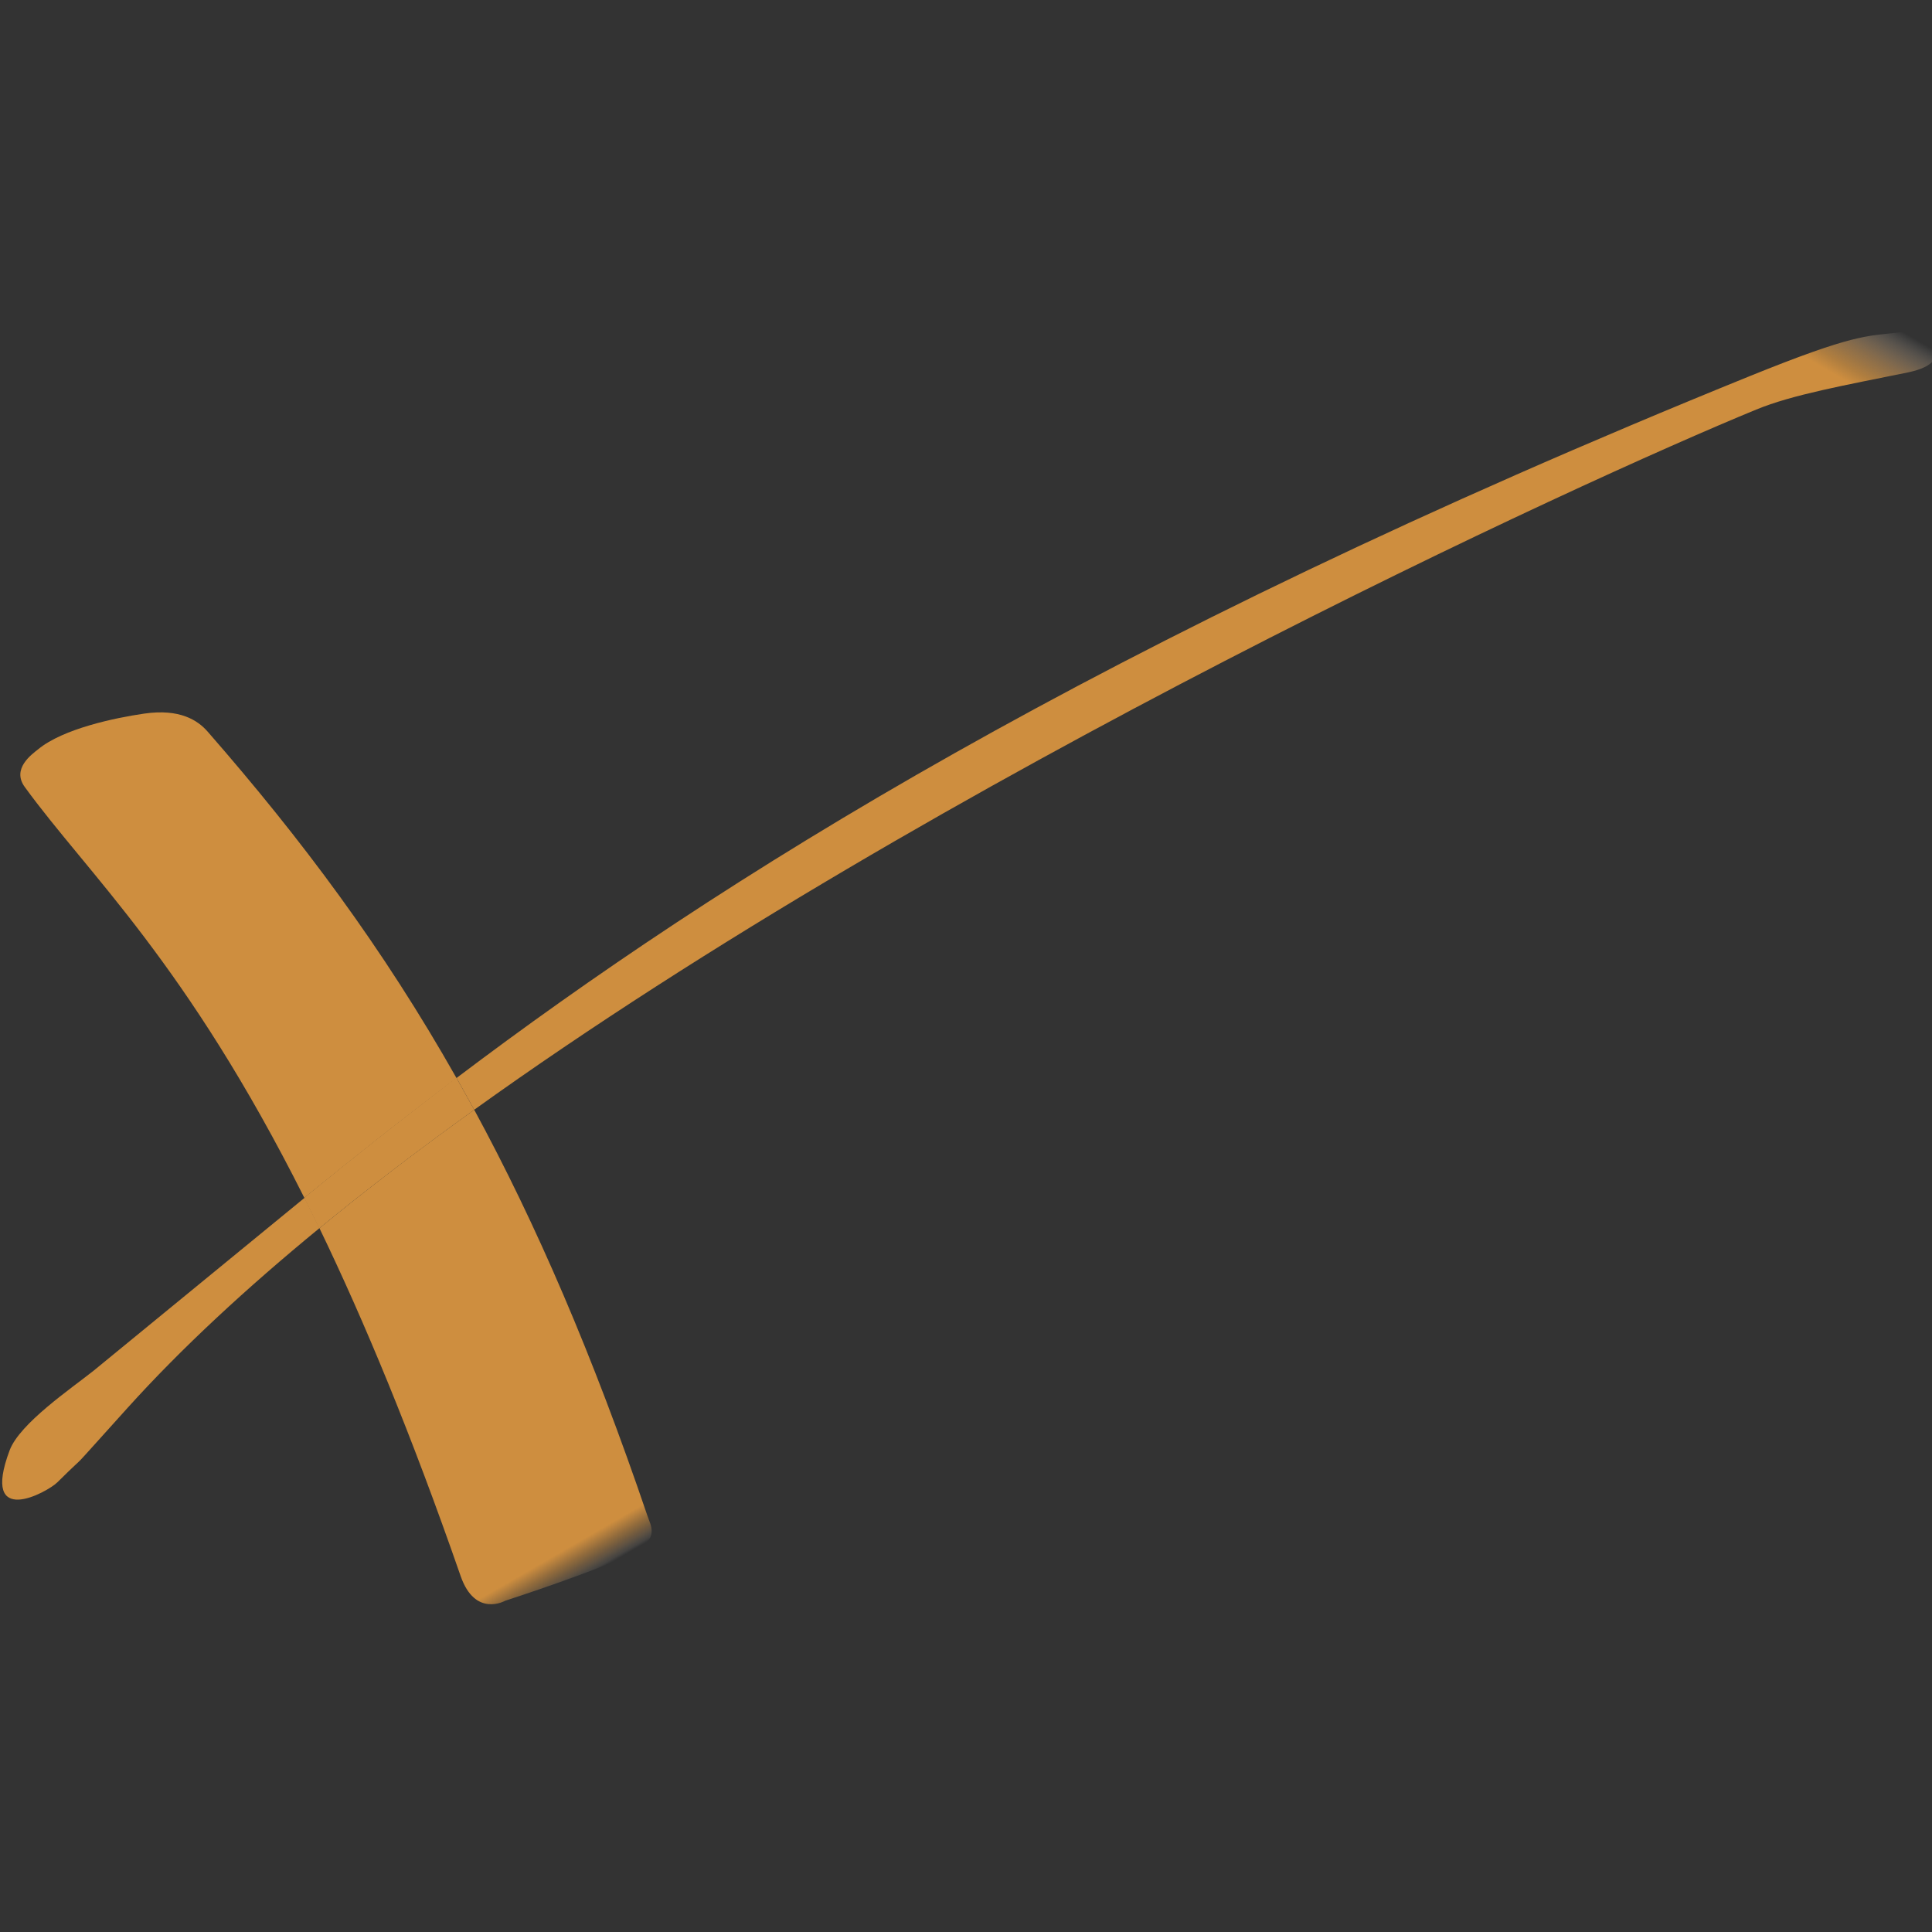 <?xml version="1.0" encoding="utf-8"?>
<!-- Generator: Adobe Illustrator 23.0.1, SVG Export Plug-In . SVG Version: 6.00 Build 0)  -->
<svg version="1.1" id="Layer_1" xmlns="http://www.w3.org/2000/svg" xmlns:xlink="http://www.w3.org/1999/xlink" x="0px" y="0px"
	 viewBox="0 0 1000 1000" style="enable-background:new 0 0 1000 1000;" xml:space="preserve">
<rect x="0" y="0" width="1000" height="1000" fill="#333333" stroke="none"/>
<style type="text/css">
	.st0{fill:url(#SVGID_1_);}
	.st1{fill:url(#SVGID_2_);}
	.st2{fill:url(#SVGID_3_);}
	.st3{fill:url(#SVGID_4_);}
	.st4{fill:url(#SVGID_5_);}
	.st5{fill:url(#SVGID_6_);}
</style>
<g transform="matrix(.061 0 0 .061 -118.322 10.949)">
	
		<linearGradient id="SVGID_1_" gradientUnits="userSpaceOnUse" x1="178228.75" y1="43645.965" x2="169907.812" y2="29233.707" gradientTransform="matrix(6.085200e-02 0 0 -6.085200e-02 -102.888 1006.484)">
		<stop  offset="3.800000e-02" style="stop-color:#FFFFFF"/>
		<stop  offset="7.400000e-02" style="stop-color:#F8F0E4"/>
		<stop  offset="0.139" style="stop-color:#EED6B9"/>
		<stop  offset="0.208" style="stop-color:#E3BF94"/>
		<stop  offset="0.279" style="stop-color:#DCAE77"/>
		<stop  offset="0.353" style="stop-color:#D6A05F"/>
		<stop  offset="0.433" style="stop-color:#D0964E"/>
		<stop  offset="0.521" style="stop-color:#CE9042"/>
		<stop  offset="0.635" style="stop-color:#CE8E3F"/>
	</linearGradient>
	<path class="st0" d="M2734.6,11450.6c-191.9,152.9-625.5,446.1-712.9,675.4c-251.1,669.2,318.2,357.2,404,273
		c318.2-315.1,14,12.5,595.9-631.7c458.6-508.5,1010.8-1018.6,1628.5-1525.5l-126.3-257.4L2734.6,11450.6z"/>
	
		<linearGradient id="SVGID_2_" gradientUnits="userSpaceOnUse" x1="248592.266" y1="3018.018" x2="240271.344" y2="-11394.241" gradientTransform="matrix(6.085200e-02 0 0 -6.085200e-02 -102.888 1006.484)">
		<stop  offset="3.800000e-02" style="stop-color:#FFFFFF;stop-opacity:0"/>
		<stop  offset="7.400000e-02" style="stop-color:#F8F0E4;stop-opacity:6.000000e-02"/>
		<stop  offset="0.139" style="stop-color:#EED6B9;stop-opacity:0.17"/>
		<stop  offset="0.208" style="stop-color:#E3BF94;stop-opacity:0.284"/>
		<stop  offset="0.279" style="stop-color:#DCAE77;stop-opacity:0.403"/>
		<stop  offset="0.353" style="stop-color:#D6A05F;stop-opacity:0.528"/>
		<stop  offset="0.433" style="stop-color:#D0964E;stop-opacity:0.66"/>
		<stop  offset="0.521" style="stop-color:#CE9042;stop-opacity:0.8"/>
		<stop  offset="0.635" style="stop-color:#CE8E3F"/>
	</linearGradient>
	<path class="st1" d="M18052.4,2642.1c-277.7,29.6-390,15.6-1265,369.7C11221.8,5268.9,8025.6,7296.7,5813.7,8967.3l149.7,269.9
		c3955.8-2840.5,9401.3-5334.7,10878.4-5941.5c305.7-126.3,750.3-205.9,1286.9-315.1C18585.9,2885.4,18273.9,2618.7,18052.4,2642.1
		L18052.4,2642.1z"/>
	
		<linearGradient id="SVGID_3_" gradientUnits="userSpaceOnUse" x1="117110.945" y1="-199759.016" x2="112891.922" y2="-192451.453" gradientTransform="matrix(6.085200e-02 0 0 -6.085200e-02 -102.888 1006.484)">
		<stop  offset="3.800000e-02" style="stop-color:#FFFFFF;stop-opacity:0"/>
		<stop  offset="6.100000e-02" style="stop-color:#F5E9DB;stop-opacity:4.000000e-02"/>
		<stop  offset="8.900001e-02" style="stop-color:#EED6B9;stop-opacity:0.1"/>
		<stop  offset="0.122" style="stop-color:#E3C298;stop-opacity:0.146"/>
		<stop  offset="0.157" style="stop-color:#DDB27C;stop-opacity:0.208"/>
		<stop  offset="0.198" style="stop-color:#D9A567;stop-opacity:0.28"/>
		<stop  offset="0.245" style="stop-color:#D39955;stop-opacity:0.36"/>
		<stop  offset="0.303" style="stop-color:#D09449;stop-opacity:0.462"/>
		<stop  offset="0.385" style="stop-color:#CE8F42;stop-opacity:0.605"/>
		<stop  offset="0.611" style="stop-color:#CE8E3F"/>
	</linearGradient>
	<path class="st2" d="M5848.1,13193c123.2,355.6,377.5,210.6,377.5,210.6s872-282.3,1112.2-422.7
		c193.4-113.9,124.8-212.1,95.2-299.5c-463.3-1363.3-943.7-2475.5-1469.4-3444.2c-461.7,330.7-901.6,666.1-1313.4,1004.5
		C5027.6,11023.2,5428.5,11985.6,5848.1,13193L5848.1,13193z"/>
	
		<linearGradient id="SVGID_4_" gradientUnits="userSpaceOnUse" x1="118241.477" y1="-199096.797" x2="114022.438" y2="-191789.25" gradientTransform="matrix(6.085200e-02 0 0 -6.085200e-02 -102.888 1006.484)">
		<stop  offset="3.800000e-02" style="stop-color:#FFFFFF"/>
		<stop  offset="6.100000e-02" style="stop-color:#F5E9DB"/>
		<stop  offset="8.900001e-02" style="stop-color:#EED6B9"/>
		<stop  offset="0.122" style="stop-color:#E3C298"/>
		<stop  offset="0.157" style="stop-color:#DDB27C"/>
		<stop  offset="0.198" style="stop-color:#D9A567"/>
		<stop  offset="0.245" style="stop-color:#D39955"/>
		<stop  offset="0.303" style="stop-color:#D09449"/>
		<stop  offset="0.385" style="stop-color:#CE8F42"/>
		<stop  offset="0.611" style="stop-color:#CE8E3F"/>
	</linearGradient>
	<path class="st3" d="M3701.7,6028.5c-84.2-96.7-237.1-196.5-538.2-152.9c-248,35.9-687.9,127.9-900,302.6
		c-54.6,43.7-226.2,165.3-113.9,319.8c539.7,742.5,1366.4,1481.9,2372.5,3486.3c394.6-321.3,820.5-661.4,1291.6-1015.5
		C5188.2,7862.9,4498.8,6941.1,3701.7,6028.5L3701.7,6028.5z"/>
	
		<linearGradient id="SVGID_5_" gradientUnits="userSpaceOnUse" x1="190559.375" y1="36526.75" x2="182238.453" y2="22114.508" gradientTransform="matrix(6.085200e-02 0 0 -6.085200e-02 -102.888 1006.484)">
		<stop  offset="3.800000e-02" style="stop-color:#FFFFFF"/>
		<stop  offset="7.400000e-02" style="stop-color:#F8F0E4"/>
		<stop  offset="0.139" style="stop-color:#EED6B9"/>
		<stop  offset="0.208" style="stop-color:#E3BF94"/>
		<stop  offset="0.279" style="stop-color:#DCAE77"/>
		<stop  offset="0.353" style="stop-color:#D6A05F"/>
		<stop  offset="0.433" style="stop-color:#D0964E"/>
		<stop  offset="0.521" style="stop-color:#CE9042"/>
		<stop  offset="0.635" style="stop-color:#CE8E3F"/>
	</linearGradient>
	<path class="st4" d="M4522.2,9984.3l126.3,257.4c411.8-338.5,853.2-673.9,1313.4-1004.5l-149.7-269.9
		C5342.7,9323,4916.8,9661.4,4522.2,9984.3z"/>
	
		<linearGradient id="SVGID_6_" gradientUnits="userSpaceOnUse" x1="120321.953" y1="-197895.656" x2="116102.93" y2="-190588.094" gradientTransform="matrix(6.085200e-02 0 0 -6.085200e-02 -102.888 1006.484)">
		<stop  offset="3.800000e-02" style="stop-color:#FFFFFF"/>
		<stop  offset="6.100000e-02" style="stop-color:#F5E9DB"/>
		<stop  offset="8.900001e-02" style="stop-color:#EED6B9"/>
		<stop  offset="0.122" style="stop-color:#E3C298"/>
		<stop  offset="0.157" style="stop-color:#DDB27C"/>
		<stop  offset="0.198" style="stop-color:#D9A567"/>
		<stop  offset="0.245" style="stop-color:#D39955"/>
		<stop  offset="0.303" style="stop-color:#D09449"/>
		<stop  offset="0.385" style="stop-color:#CE8F42"/>
		<stop  offset="0.611" style="stop-color:#CE8E3F"/>
	</linearGradient>
	<path class="st5" d="M4522.2,9984.3l126.3,257.4c411.8-338.5,853.2-673.9,1313.4-1004.5l-149.7-269.9
		C5342.7,9323,4916.8,9661.4,4522.2,9984.3z"/>
</g>
</svg>
